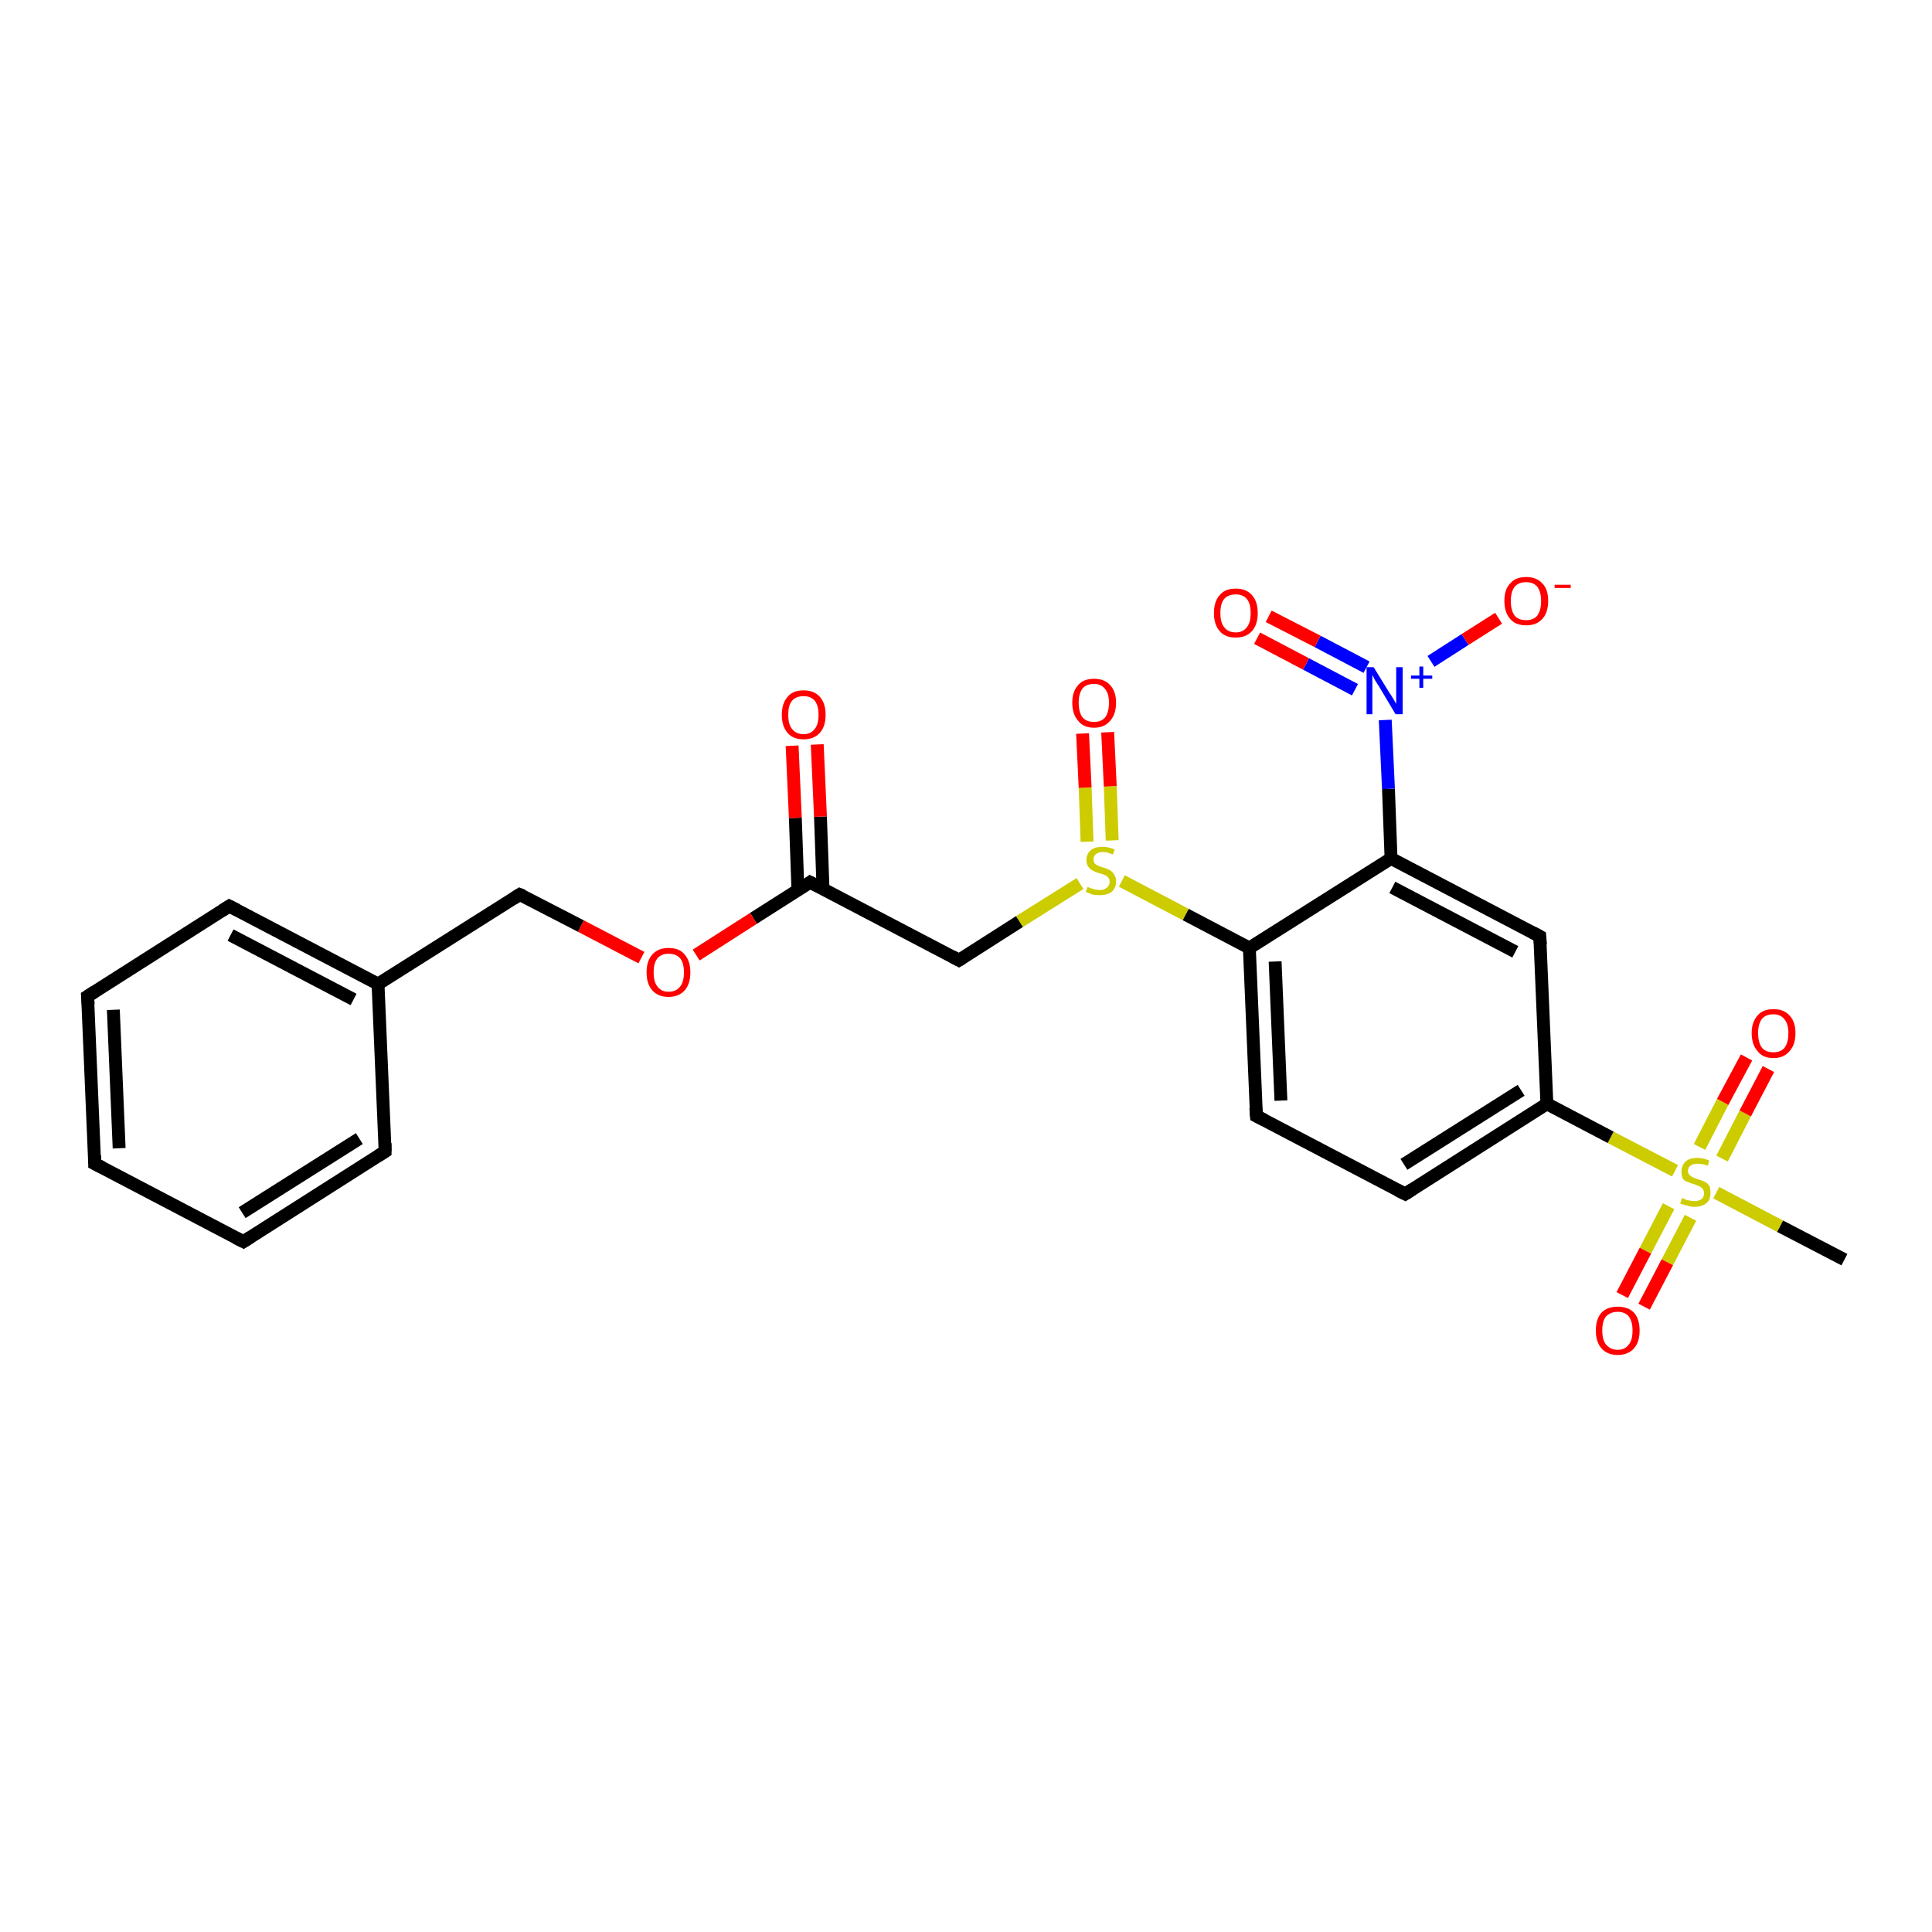 <?xml version='1.0' encoding='iso-8859-1'?>
<svg version='1.1' baseProfile='full'
              xmlns='http://www.w3.org/2000/svg'
                      xmlns:rdkit='http://www.rdkit.org/xml'
                      xmlns:xlink='http://www.w3.org/1999/xlink'
                  xml:space='preserve'
width='300px' height='300px' viewBox='0 0 300 300'>
<!-- END OF HEADER -->
<rect style='opacity:1.0;fill:#FFFFFF;stroke:none' width='300.0' height='300.0' x='0.0' y='0.0'> </rect>
<path class='bond-0 atom-0 atom-1' d='M 286.4,195.6 L 276.4,190.4' style='fill:none;fill-rule:evenodd;stroke:#000000;stroke-width:2.0px;stroke-linecap:butt;stroke-linejoin:miter;stroke-opacity:1' />
<path class='bond-0 atom-0 atom-1' d='M 276.4,190.4 L 266.5,185.2' style='fill:none;fill-rule:evenodd;stroke:#CCCC00;stroke-width:2.0px;stroke-linecap:butt;stroke-linejoin:miter;stroke-opacity:1' />
<path class='bond-1 atom-1 atom-2' d='M 267.4,179.9 L 271.0,172.9' style='fill:none;fill-rule:evenodd;stroke:#CCCC00;stroke-width:2.0px;stroke-linecap:butt;stroke-linejoin:miter;stroke-opacity:1' />
<path class='bond-1 atom-1 atom-2' d='M 271.0,172.9 L 274.6,166.0' style='fill:none;fill-rule:evenodd;stroke:#FF0000;stroke-width:2.0px;stroke-linecap:butt;stroke-linejoin:miter;stroke-opacity:1' />
<path class='bond-1 atom-1 atom-2' d='M 263.9,178.1 L 267.5,171.1' style='fill:none;fill-rule:evenodd;stroke:#CCCC00;stroke-width:2.0px;stroke-linecap:butt;stroke-linejoin:miter;stroke-opacity:1' />
<path class='bond-1 atom-1 atom-2' d='M 267.5,171.1 L 271.2,164.2' style='fill:none;fill-rule:evenodd;stroke:#FF0000;stroke-width:2.0px;stroke-linecap:butt;stroke-linejoin:miter;stroke-opacity:1' />
<path class='bond-2 atom-1 atom-3' d='M 259.1,187.3 L 255.5,194.2' style='fill:none;fill-rule:evenodd;stroke:#CCCC00;stroke-width:2.0px;stroke-linecap:butt;stroke-linejoin:miter;stroke-opacity:1' />
<path class='bond-2 atom-1 atom-3' d='M 255.5,194.2 L 251.9,201.1' style='fill:none;fill-rule:evenodd;stroke:#FF0000;stroke-width:2.0px;stroke-linecap:butt;stroke-linejoin:miter;stroke-opacity:1' />
<path class='bond-2 atom-1 atom-3' d='M 262.5,189.1 L 258.9,196.0' style='fill:none;fill-rule:evenodd;stroke:#CCCC00;stroke-width:2.0px;stroke-linecap:butt;stroke-linejoin:miter;stroke-opacity:1' />
<path class='bond-2 atom-1 atom-3' d='M 258.9,196.0 L 255.3,202.9' style='fill:none;fill-rule:evenodd;stroke:#FF0000;stroke-width:2.0px;stroke-linecap:butt;stroke-linejoin:miter;stroke-opacity:1' />
<path class='bond-3 atom-1 atom-4' d='M 260.1,181.8 L 250.1,176.6' style='fill:none;fill-rule:evenodd;stroke:#CCCC00;stroke-width:2.0px;stroke-linecap:butt;stroke-linejoin:miter;stroke-opacity:1' />
<path class='bond-3 atom-1 atom-4' d='M 250.1,176.6 L 240.2,171.4' style='fill:none;fill-rule:evenodd;stroke:#000000;stroke-width:2.0px;stroke-linecap:butt;stroke-linejoin:miter;stroke-opacity:1' />
<path class='bond-4 atom-4 atom-5' d='M 240.2,171.4 L 218.2,185.4' style='fill:none;fill-rule:evenodd;stroke:#000000;stroke-width:2.0px;stroke-linecap:butt;stroke-linejoin:miter;stroke-opacity:1' />
<path class='bond-4 atom-4 atom-5' d='M 236.2,169.3 L 218.0,180.8' style='fill:none;fill-rule:evenodd;stroke:#000000;stroke-width:2.0px;stroke-linecap:butt;stroke-linejoin:miter;stroke-opacity:1' />
<path class='bond-5 atom-5 atom-6' d='M 218.2,185.4 L 195.1,173.3' style='fill:none;fill-rule:evenodd;stroke:#000000;stroke-width:2.0px;stroke-linecap:butt;stroke-linejoin:miter;stroke-opacity:1' />
<path class='bond-6 atom-6 atom-7' d='M 195.1,173.3 L 194.0,147.2' style='fill:none;fill-rule:evenodd;stroke:#000000;stroke-width:2.0px;stroke-linecap:butt;stroke-linejoin:miter;stroke-opacity:1' />
<path class='bond-6 atom-6 atom-7' d='M 198.9,170.9 L 198.0,149.3' style='fill:none;fill-rule:evenodd;stroke:#000000;stroke-width:2.0px;stroke-linecap:butt;stroke-linejoin:miter;stroke-opacity:1' />
<path class='bond-7 atom-7 atom-8' d='M 194.0,147.2 L 216.0,133.3' style='fill:none;fill-rule:evenodd;stroke:#000000;stroke-width:2.0px;stroke-linecap:butt;stroke-linejoin:miter;stroke-opacity:1' />
<path class='bond-8 atom-8 atom-9' d='M 216.0,133.3 L 239.1,145.4' style='fill:none;fill-rule:evenodd;stroke:#000000;stroke-width:2.0px;stroke-linecap:butt;stroke-linejoin:miter;stroke-opacity:1' />
<path class='bond-8 atom-8 atom-9' d='M 216.2,137.8 L 235.3,147.8' style='fill:none;fill-rule:evenodd;stroke:#000000;stroke-width:2.0px;stroke-linecap:butt;stroke-linejoin:miter;stroke-opacity:1' />
<path class='bond-9 atom-8 atom-10' d='M 216.0,133.3 L 215.6,122.5' style='fill:none;fill-rule:evenodd;stroke:#000000;stroke-width:2.0px;stroke-linecap:butt;stroke-linejoin:miter;stroke-opacity:1' />
<path class='bond-9 atom-8 atom-10' d='M 215.6,122.5 L 215.1,111.8' style='fill:none;fill-rule:evenodd;stroke:#0000FF;stroke-width:2.0px;stroke-linecap:butt;stroke-linejoin:miter;stroke-opacity:1' />
<path class='bond-10 atom-10 atom-11' d='M 222.2,102.7 L 227.5,99.3' style='fill:none;fill-rule:evenodd;stroke:#0000FF;stroke-width:2.0px;stroke-linecap:butt;stroke-linejoin:miter;stroke-opacity:1' />
<path class='bond-10 atom-10 atom-11' d='M 227.5,99.3 L 232.7,96.0' style='fill:none;fill-rule:evenodd;stroke:#FF0000;stroke-width:2.0px;stroke-linecap:butt;stroke-linejoin:miter;stroke-opacity:1' />
<path class='bond-11 atom-10 atom-12' d='M 212.2,103.6 L 204.6,99.6' style='fill:none;fill-rule:evenodd;stroke:#0000FF;stroke-width:2.0px;stroke-linecap:butt;stroke-linejoin:miter;stroke-opacity:1' />
<path class='bond-11 atom-10 atom-12' d='M 204.6,99.6 L 197.0,95.7' style='fill:none;fill-rule:evenodd;stroke:#FF0000;stroke-width:2.0px;stroke-linecap:butt;stroke-linejoin:miter;stroke-opacity:1' />
<path class='bond-11 atom-10 atom-12' d='M 210.4,107.1 L 202.8,103.1' style='fill:none;fill-rule:evenodd;stroke:#0000FF;stroke-width:2.0px;stroke-linecap:butt;stroke-linejoin:miter;stroke-opacity:1' />
<path class='bond-11 atom-10 atom-12' d='M 202.8,103.1 L 195.2,99.1' style='fill:none;fill-rule:evenodd;stroke:#FF0000;stroke-width:2.0px;stroke-linecap:butt;stroke-linejoin:miter;stroke-opacity:1' />
<path class='bond-12 atom-7 atom-13' d='M 194.0,147.2 L 184.1,142.0' style='fill:none;fill-rule:evenodd;stroke:#000000;stroke-width:2.0px;stroke-linecap:butt;stroke-linejoin:miter;stroke-opacity:1' />
<path class='bond-12 atom-7 atom-13' d='M 184.1,142.0 L 174.2,136.8' style='fill:none;fill-rule:evenodd;stroke:#CCCC00;stroke-width:2.0px;stroke-linecap:butt;stroke-linejoin:miter;stroke-opacity:1' />
<path class='bond-13 atom-13 atom-14' d='M 172.7,130.5 L 172.4,122.1' style='fill:none;fill-rule:evenodd;stroke:#CCCC00;stroke-width:2.0px;stroke-linecap:butt;stroke-linejoin:miter;stroke-opacity:1' />
<path class='bond-13 atom-13 atom-14' d='M 172.4,122.1 L 172.0,113.7' style='fill:none;fill-rule:evenodd;stroke:#FF0000;stroke-width:2.0px;stroke-linecap:butt;stroke-linejoin:miter;stroke-opacity:1' />
<path class='bond-13 atom-13 atom-14' d='M 168.8,130.7 L 168.5,122.3' style='fill:none;fill-rule:evenodd;stroke:#CCCC00;stroke-width:2.0px;stroke-linecap:butt;stroke-linejoin:miter;stroke-opacity:1' />
<path class='bond-13 atom-13 atom-14' d='M 168.5,122.3 L 168.1,113.9' style='fill:none;fill-rule:evenodd;stroke:#FF0000;stroke-width:2.0px;stroke-linecap:butt;stroke-linejoin:miter;stroke-opacity:1' />
<path class='bond-14 atom-13 atom-15' d='M 167.7,137.2 L 158.3,143.1' style='fill:none;fill-rule:evenodd;stroke:#CCCC00;stroke-width:2.0px;stroke-linecap:butt;stroke-linejoin:miter;stroke-opacity:1' />
<path class='bond-14 atom-13 atom-15' d='M 158.3,143.1 L 148.9,149.1' style='fill:none;fill-rule:evenodd;stroke:#000000;stroke-width:2.0px;stroke-linecap:butt;stroke-linejoin:miter;stroke-opacity:1' />
<path class='bond-15 atom-15 atom-16' d='M 148.9,149.1 L 125.8,137.0' style='fill:none;fill-rule:evenodd;stroke:#000000;stroke-width:2.0px;stroke-linecap:butt;stroke-linejoin:miter;stroke-opacity:1' />
<path class='bond-16 atom-16 atom-17' d='M 127.8,138.1 L 127.4,126.8' style='fill:none;fill-rule:evenodd;stroke:#000000;stroke-width:2.0px;stroke-linecap:butt;stroke-linejoin:miter;stroke-opacity:1' />
<path class='bond-16 atom-16 atom-17' d='M 127.4,126.8 L 126.9,115.6' style='fill:none;fill-rule:evenodd;stroke:#FF0000;stroke-width:2.0px;stroke-linecap:butt;stroke-linejoin:miter;stroke-opacity:1' />
<path class='bond-16 atom-16 atom-17' d='M 123.9,138.2 L 123.5,127.0' style='fill:none;fill-rule:evenodd;stroke:#000000;stroke-width:2.0px;stroke-linecap:butt;stroke-linejoin:miter;stroke-opacity:1' />
<path class='bond-16 atom-16 atom-17' d='M 123.5,127.0 L 123.0,115.8' style='fill:none;fill-rule:evenodd;stroke:#FF0000;stroke-width:2.0px;stroke-linecap:butt;stroke-linejoin:miter;stroke-opacity:1' />
<path class='bond-17 atom-16 atom-18' d='M 125.8,137.0 L 117.0,142.6' style='fill:none;fill-rule:evenodd;stroke:#000000;stroke-width:2.0px;stroke-linecap:butt;stroke-linejoin:miter;stroke-opacity:1' />
<path class='bond-17 atom-16 atom-18' d='M 117.0,142.6 L 108.1,148.3' style='fill:none;fill-rule:evenodd;stroke:#FF0000;stroke-width:2.0px;stroke-linecap:butt;stroke-linejoin:miter;stroke-opacity:1' />
<path class='bond-18 atom-18 atom-19' d='M 99.6,148.7 L 90.2,143.8' style='fill:none;fill-rule:evenodd;stroke:#FF0000;stroke-width:2.0px;stroke-linecap:butt;stroke-linejoin:miter;stroke-opacity:1' />
<path class='bond-18 atom-18 atom-19' d='M 90.2,143.8 L 80.7,138.9' style='fill:none;fill-rule:evenodd;stroke:#000000;stroke-width:2.0px;stroke-linecap:butt;stroke-linejoin:miter;stroke-opacity:1' />
<path class='bond-19 atom-19 atom-20' d='M 80.7,138.9 L 58.7,152.8' style='fill:none;fill-rule:evenodd;stroke:#000000;stroke-width:2.0px;stroke-linecap:butt;stroke-linejoin:miter;stroke-opacity:1' />
<path class='bond-20 atom-20 atom-21' d='M 58.7,152.8 L 35.6,140.7' style='fill:none;fill-rule:evenodd;stroke:#000000;stroke-width:2.0px;stroke-linecap:butt;stroke-linejoin:miter;stroke-opacity:1' />
<path class='bond-20 atom-20 atom-21' d='M 54.9,155.2 L 35.8,145.2' style='fill:none;fill-rule:evenodd;stroke:#000000;stroke-width:2.0px;stroke-linecap:butt;stroke-linejoin:miter;stroke-opacity:1' />
<path class='bond-21 atom-21 atom-22' d='M 35.6,140.7 L 13.6,154.7' style='fill:none;fill-rule:evenodd;stroke:#000000;stroke-width:2.0px;stroke-linecap:butt;stroke-linejoin:miter;stroke-opacity:1' />
<path class='bond-22 atom-22 atom-23' d='M 13.6,154.7 L 14.7,180.7' style='fill:none;fill-rule:evenodd;stroke:#000000;stroke-width:2.0px;stroke-linecap:butt;stroke-linejoin:miter;stroke-opacity:1' />
<path class='bond-22 atom-22 atom-23' d='M 17.6,156.8 L 18.5,178.3' style='fill:none;fill-rule:evenodd;stroke:#000000;stroke-width:2.0px;stroke-linecap:butt;stroke-linejoin:miter;stroke-opacity:1' />
<path class='bond-23 atom-23 atom-24' d='M 14.7,180.7 L 37.8,192.8' style='fill:none;fill-rule:evenodd;stroke:#000000;stroke-width:2.0px;stroke-linecap:butt;stroke-linejoin:miter;stroke-opacity:1' />
<path class='bond-24 atom-24 atom-25' d='M 37.8,192.8 L 59.8,178.8' style='fill:none;fill-rule:evenodd;stroke:#000000;stroke-width:2.0px;stroke-linecap:butt;stroke-linejoin:miter;stroke-opacity:1' />
<path class='bond-24 atom-24 atom-25' d='M 37.6,188.3 L 55.8,176.8' style='fill:none;fill-rule:evenodd;stroke:#000000;stroke-width:2.0px;stroke-linecap:butt;stroke-linejoin:miter;stroke-opacity:1' />
<path class='bond-25 atom-9 atom-4' d='M 239.1,145.4 L 240.2,171.4' style='fill:none;fill-rule:evenodd;stroke:#000000;stroke-width:2.0px;stroke-linecap:butt;stroke-linejoin:miter;stroke-opacity:1' />
<path class='bond-26 atom-25 atom-20' d='M 59.8,178.8 L 58.7,152.8' style='fill:none;fill-rule:evenodd;stroke:#000000;stroke-width:2.0px;stroke-linecap:butt;stroke-linejoin:miter;stroke-opacity:1' />
<path d='M 219.3,184.7 L 218.2,185.4 L 217.0,184.8' style='fill:none;stroke:#000000;stroke-width:2.0px;stroke-linecap:butt;stroke-linejoin:miter;stroke-opacity:1;' />
<path d='M 196.3,173.9 L 195.1,173.3 L 195.0,172.0' style='fill:none;stroke:#000000;stroke-width:2.0px;stroke-linecap:butt;stroke-linejoin:miter;stroke-opacity:1;' />
<path d='M 238.0,144.8 L 239.1,145.4 L 239.2,146.7' style='fill:none;stroke:#000000;stroke-width:2.0px;stroke-linecap:butt;stroke-linejoin:miter;stroke-opacity:1;' />
<path d='M 149.4,148.8 L 148.9,149.1 L 147.8,148.5' style='fill:none;stroke:#000000;stroke-width:2.0px;stroke-linecap:butt;stroke-linejoin:miter;stroke-opacity:1;' />
<path d='M 127.0,137.6 L 125.8,137.0 L 125.4,137.3' style='fill:none;stroke:#000000;stroke-width:2.0px;stroke-linecap:butt;stroke-linejoin:miter;stroke-opacity:1;' />
<path d='M 81.2,139.1 L 80.7,138.9 L 79.6,139.6' style='fill:none;stroke:#000000;stroke-width:2.0px;stroke-linecap:butt;stroke-linejoin:miter;stroke-opacity:1;' />
<path d='M 36.8,141.3 L 35.6,140.7 L 34.5,141.4' style='fill:none;stroke:#000000;stroke-width:2.0px;stroke-linecap:butt;stroke-linejoin:miter;stroke-opacity:1;' />
<path d='M 14.7,154.0 L 13.6,154.7 L 13.7,156.0' style='fill:none;stroke:#000000;stroke-width:2.0px;stroke-linecap:butt;stroke-linejoin:miter;stroke-opacity:1;' />
<path d='M 14.7,179.4 L 14.7,180.7 L 15.9,181.3' style='fill:none;stroke:#000000;stroke-width:2.0px;stroke-linecap:butt;stroke-linejoin:miter;stroke-opacity:1;' />
<path d='M 36.6,192.2 L 37.8,192.8 L 38.9,192.1' style='fill:none;stroke:#000000;stroke-width:2.0px;stroke-linecap:butt;stroke-linejoin:miter;stroke-opacity:1;' />
<path d='M 58.7,179.5 L 59.8,178.8 L 59.8,177.5' style='fill:none;stroke:#000000;stroke-width:2.0px;stroke-linecap:butt;stroke-linejoin:miter;stroke-opacity:1;' />
<path class='atom-1' d='M 261.2 186.0
Q 261.3 186.1, 261.6 186.2
Q 262.0 186.4, 262.3 186.4
Q 262.7 186.5, 263.1 186.5
Q 263.8 186.5, 264.2 186.2
Q 264.6 185.9, 264.6 185.3
Q 264.6 184.9, 264.4 184.6
Q 264.2 184.4, 263.9 184.2
Q 263.6 184.1, 263.1 183.9
Q 262.4 183.7, 262.0 183.5
Q 261.6 183.4, 261.3 183.0
Q 261.1 182.6, 261.1 181.9
Q 261.1 181.0, 261.7 180.4
Q 262.3 179.8, 263.6 179.8
Q 264.4 179.8, 265.4 180.2
L 265.2 181.0
Q 264.3 180.7, 263.6 180.7
Q 262.9 180.7, 262.5 181.0
Q 262.1 181.3, 262.1 181.8
Q 262.1 182.2, 262.3 182.4
Q 262.5 182.6, 262.8 182.8
Q 263.1 182.9, 263.6 183.1
Q 264.3 183.3, 264.7 183.5
Q 265.1 183.7, 265.4 184.1
Q 265.6 184.5, 265.6 185.3
Q 265.6 186.3, 265.0 186.8
Q 264.3 187.4, 263.1 187.4
Q 262.5 187.4, 262.0 187.2
Q 261.5 187.1, 260.9 186.9
L 261.2 186.0
' fill='#CCCC00'/>
<path class='atom-2' d='M 272.0 160.4
Q 272.0 158.7, 272.9 157.7
Q 273.7 156.7, 275.4 156.7
Q 277.0 156.7, 277.9 157.7
Q 278.8 158.7, 278.8 160.4
Q 278.8 162.2, 277.9 163.2
Q 277.0 164.3, 275.4 164.3
Q 273.7 164.3, 272.9 163.2
Q 272.0 162.2, 272.0 160.4
M 275.4 163.4
Q 276.5 163.4, 277.1 162.7
Q 277.7 161.9, 277.7 160.4
Q 277.7 159.0, 277.1 158.3
Q 276.5 157.5, 275.4 157.5
Q 274.2 157.5, 273.6 158.2
Q 273.0 159.0, 273.0 160.4
Q 273.0 161.9, 273.6 162.7
Q 274.2 163.4, 275.4 163.4
' fill='#FF0000'/>
<path class='atom-3' d='M 247.8 206.6
Q 247.8 204.8, 248.7 203.8
Q 249.6 202.9, 251.2 202.9
Q 252.8 202.9, 253.7 203.8
Q 254.6 204.8, 254.6 206.6
Q 254.6 208.4, 253.7 209.4
Q 252.8 210.4, 251.2 210.4
Q 249.6 210.4, 248.7 209.4
Q 247.8 208.4, 247.8 206.6
M 251.2 209.6
Q 252.3 209.6, 252.9 208.8
Q 253.5 208.1, 253.5 206.6
Q 253.5 205.2, 252.9 204.4
Q 252.3 203.7, 251.2 203.7
Q 250.1 203.7, 249.4 204.4
Q 248.8 205.1, 248.8 206.6
Q 248.8 208.1, 249.4 208.8
Q 250.1 209.6, 251.2 209.6
' fill='#FF0000'/>
<path class='atom-10' d='M 213.3 103.6
L 215.7 107.5
Q 216.0 107.9, 216.4 108.6
Q 216.8 109.3, 216.8 109.3
L 216.8 103.6
L 217.8 103.6
L 217.8 110.9
L 216.7 110.9
L 214.2 106.7
Q 213.9 106.2, 213.5 105.6
Q 213.2 105.0, 213.1 104.8
L 213.1 110.9
L 212.2 110.9
L 212.2 103.6
L 213.3 103.6
' fill='#0000FF'/>
<path class='atom-10' d='M 219.1 104.9
L 220.4 104.9
L 220.4 103.5
L 221.0 103.5
L 221.0 104.9
L 222.4 104.9
L 222.4 105.4
L 221.0 105.4
L 221.0 106.8
L 220.4 106.8
L 220.4 105.4
L 219.1 105.4
L 219.1 104.9
' fill='#0000FF'/>
<path class='atom-11' d='M 233.6 93.3
Q 233.6 91.5, 234.5 90.6
Q 235.3 89.6, 237.0 89.6
Q 238.6 89.6, 239.5 90.6
Q 240.4 91.5, 240.4 93.3
Q 240.4 95.1, 239.5 96.1
Q 238.6 97.1, 237.0 97.1
Q 235.3 97.1, 234.5 96.1
Q 233.6 95.1, 233.6 93.3
M 237.0 96.3
Q 238.1 96.3, 238.7 95.6
Q 239.3 94.8, 239.3 93.3
Q 239.3 91.9, 238.7 91.1
Q 238.1 90.4, 237.0 90.4
Q 235.8 90.4, 235.2 91.1
Q 234.6 91.9, 234.6 93.3
Q 234.6 94.8, 235.2 95.6
Q 235.8 96.3, 237.0 96.3
' fill='#FF0000'/>
<path class='atom-11' d='M 241.4 90.8
L 243.9 90.8
L 243.9 91.3
L 241.4 91.3
L 241.4 90.8
' fill='#FF0000'/>
<path class='atom-12' d='M 188.5 95.2
Q 188.5 93.4, 189.4 92.4
Q 190.2 91.4, 191.9 91.4
Q 193.5 91.4, 194.4 92.4
Q 195.3 93.4, 195.3 95.2
Q 195.3 97.0, 194.4 98.0
Q 193.5 99.0, 191.9 99.0
Q 190.2 99.0, 189.4 98.0
Q 188.5 97.0, 188.5 95.2
M 191.9 98.2
Q 193.0 98.2, 193.6 97.4
Q 194.2 96.7, 194.2 95.2
Q 194.2 93.7, 193.6 93.0
Q 193.0 92.3, 191.9 92.3
Q 190.7 92.3, 190.1 93.0
Q 189.5 93.7, 189.5 95.2
Q 189.5 96.7, 190.1 97.4
Q 190.7 98.2, 191.9 98.2
' fill='#FF0000'/>
<path class='atom-13' d='M 168.9 137.7
Q 168.9 137.7, 169.3 137.9
Q 169.6 138.0, 170.0 138.1
Q 170.4 138.2, 170.8 138.2
Q 171.5 138.2, 171.9 137.8
Q 172.3 137.5, 172.3 136.9
Q 172.3 136.5, 172.1 136.3
Q 171.9 136.0, 171.6 135.9
Q 171.2 135.7, 170.7 135.6
Q 170.1 135.4, 169.7 135.2
Q 169.3 135.0, 169.0 134.6
Q 168.7 134.2, 168.7 133.5
Q 168.7 132.6, 169.4 132.0
Q 170.0 131.5, 171.2 131.5
Q 172.1 131.5, 173.1 131.9
L 172.8 132.7
Q 171.9 132.3, 171.3 132.3
Q 170.6 132.3, 170.2 132.6
Q 169.8 132.9, 169.8 133.4
Q 169.8 133.8, 170.0 134.1
Q 170.2 134.3, 170.5 134.4
Q 170.8 134.6, 171.3 134.7
Q 171.9 134.9, 172.3 135.1
Q 172.7 135.3, 173.0 135.8
Q 173.3 136.2, 173.3 136.9
Q 173.3 137.9, 172.6 138.5
Q 171.9 139.0, 170.8 139.0
Q 170.1 139.0, 169.6 138.9
Q 169.2 138.7, 168.6 138.5
L 168.9 137.7
' fill='#CCCC00'/>
<path class='atom-14' d='M 166.5 109.1
Q 166.5 107.4, 167.4 106.4
Q 168.2 105.4, 169.9 105.4
Q 171.5 105.4, 172.4 106.4
Q 173.3 107.4, 173.3 109.1
Q 173.3 110.9, 172.4 111.9
Q 171.5 113.0, 169.9 113.0
Q 168.2 113.0, 167.4 111.9
Q 166.5 110.9, 166.5 109.1
M 169.9 112.1
Q 171.0 112.1, 171.6 111.4
Q 172.2 110.6, 172.2 109.1
Q 172.2 107.7, 171.6 107.0
Q 171.0 106.2, 169.9 106.2
Q 168.7 106.2, 168.1 106.9
Q 167.5 107.7, 167.5 109.1
Q 167.5 110.6, 168.1 111.4
Q 168.7 112.1, 169.9 112.1
' fill='#FF0000'/>
<path class='atom-17' d='M 121.4 111.0
Q 121.4 109.2, 122.3 108.2
Q 123.1 107.2, 124.8 107.2
Q 126.4 107.2, 127.3 108.2
Q 128.2 109.2, 128.2 111.0
Q 128.2 112.8, 127.3 113.8
Q 126.4 114.8, 124.8 114.8
Q 123.1 114.8, 122.3 113.8
Q 121.4 112.8, 121.4 111.0
M 124.8 114.0
Q 125.9 114.0, 126.5 113.2
Q 127.1 112.5, 127.1 111.0
Q 127.1 109.5, 126.5 108.8
Q 125.9 108.1, 124.8 108.1
Q 123.6 108.1, 123.0 108.8
Q 122.4 109.5, 122.4 111.0
Q 122.4 112.5, 123.0 113.2
Q 123.6 114.0, 124.8 114.0
' fill='#FF0000'/>
<path class='atom-18' d='M 100.4 151.0
Q 100.4 149.2, 101.3 148.2
Q 102.2 147.2, 103.8 147.2
Q 105.5 147.2, 106.3 148.2
Q 107.2 149.2, 107.2 151.0
Q 107.2 152.8, 106.3 153.8
Q 105.4 154.8, 103.8 154.8
Q 102.2 154.8, 101.3 153.8
Q 100.4 152.8, 100.4 151.0
M 103.8 154.0
Q 105.0 154.0, 105.6 153.2
Q 106.2 152.5, 106.2 151.0
Q 106.2 149.5, 105.6 148.8
Q 105.0 148.1, 103.8 148.1
Q 102.7 148.1, 102.1 148.8
Q 101.5 149.5, 101.5 151.0
Q 101.5 152.5, 102.1 153.2
Q 102.7 154.0, 103.8 154.0
' fill='#FF0000'/>
</svg>
